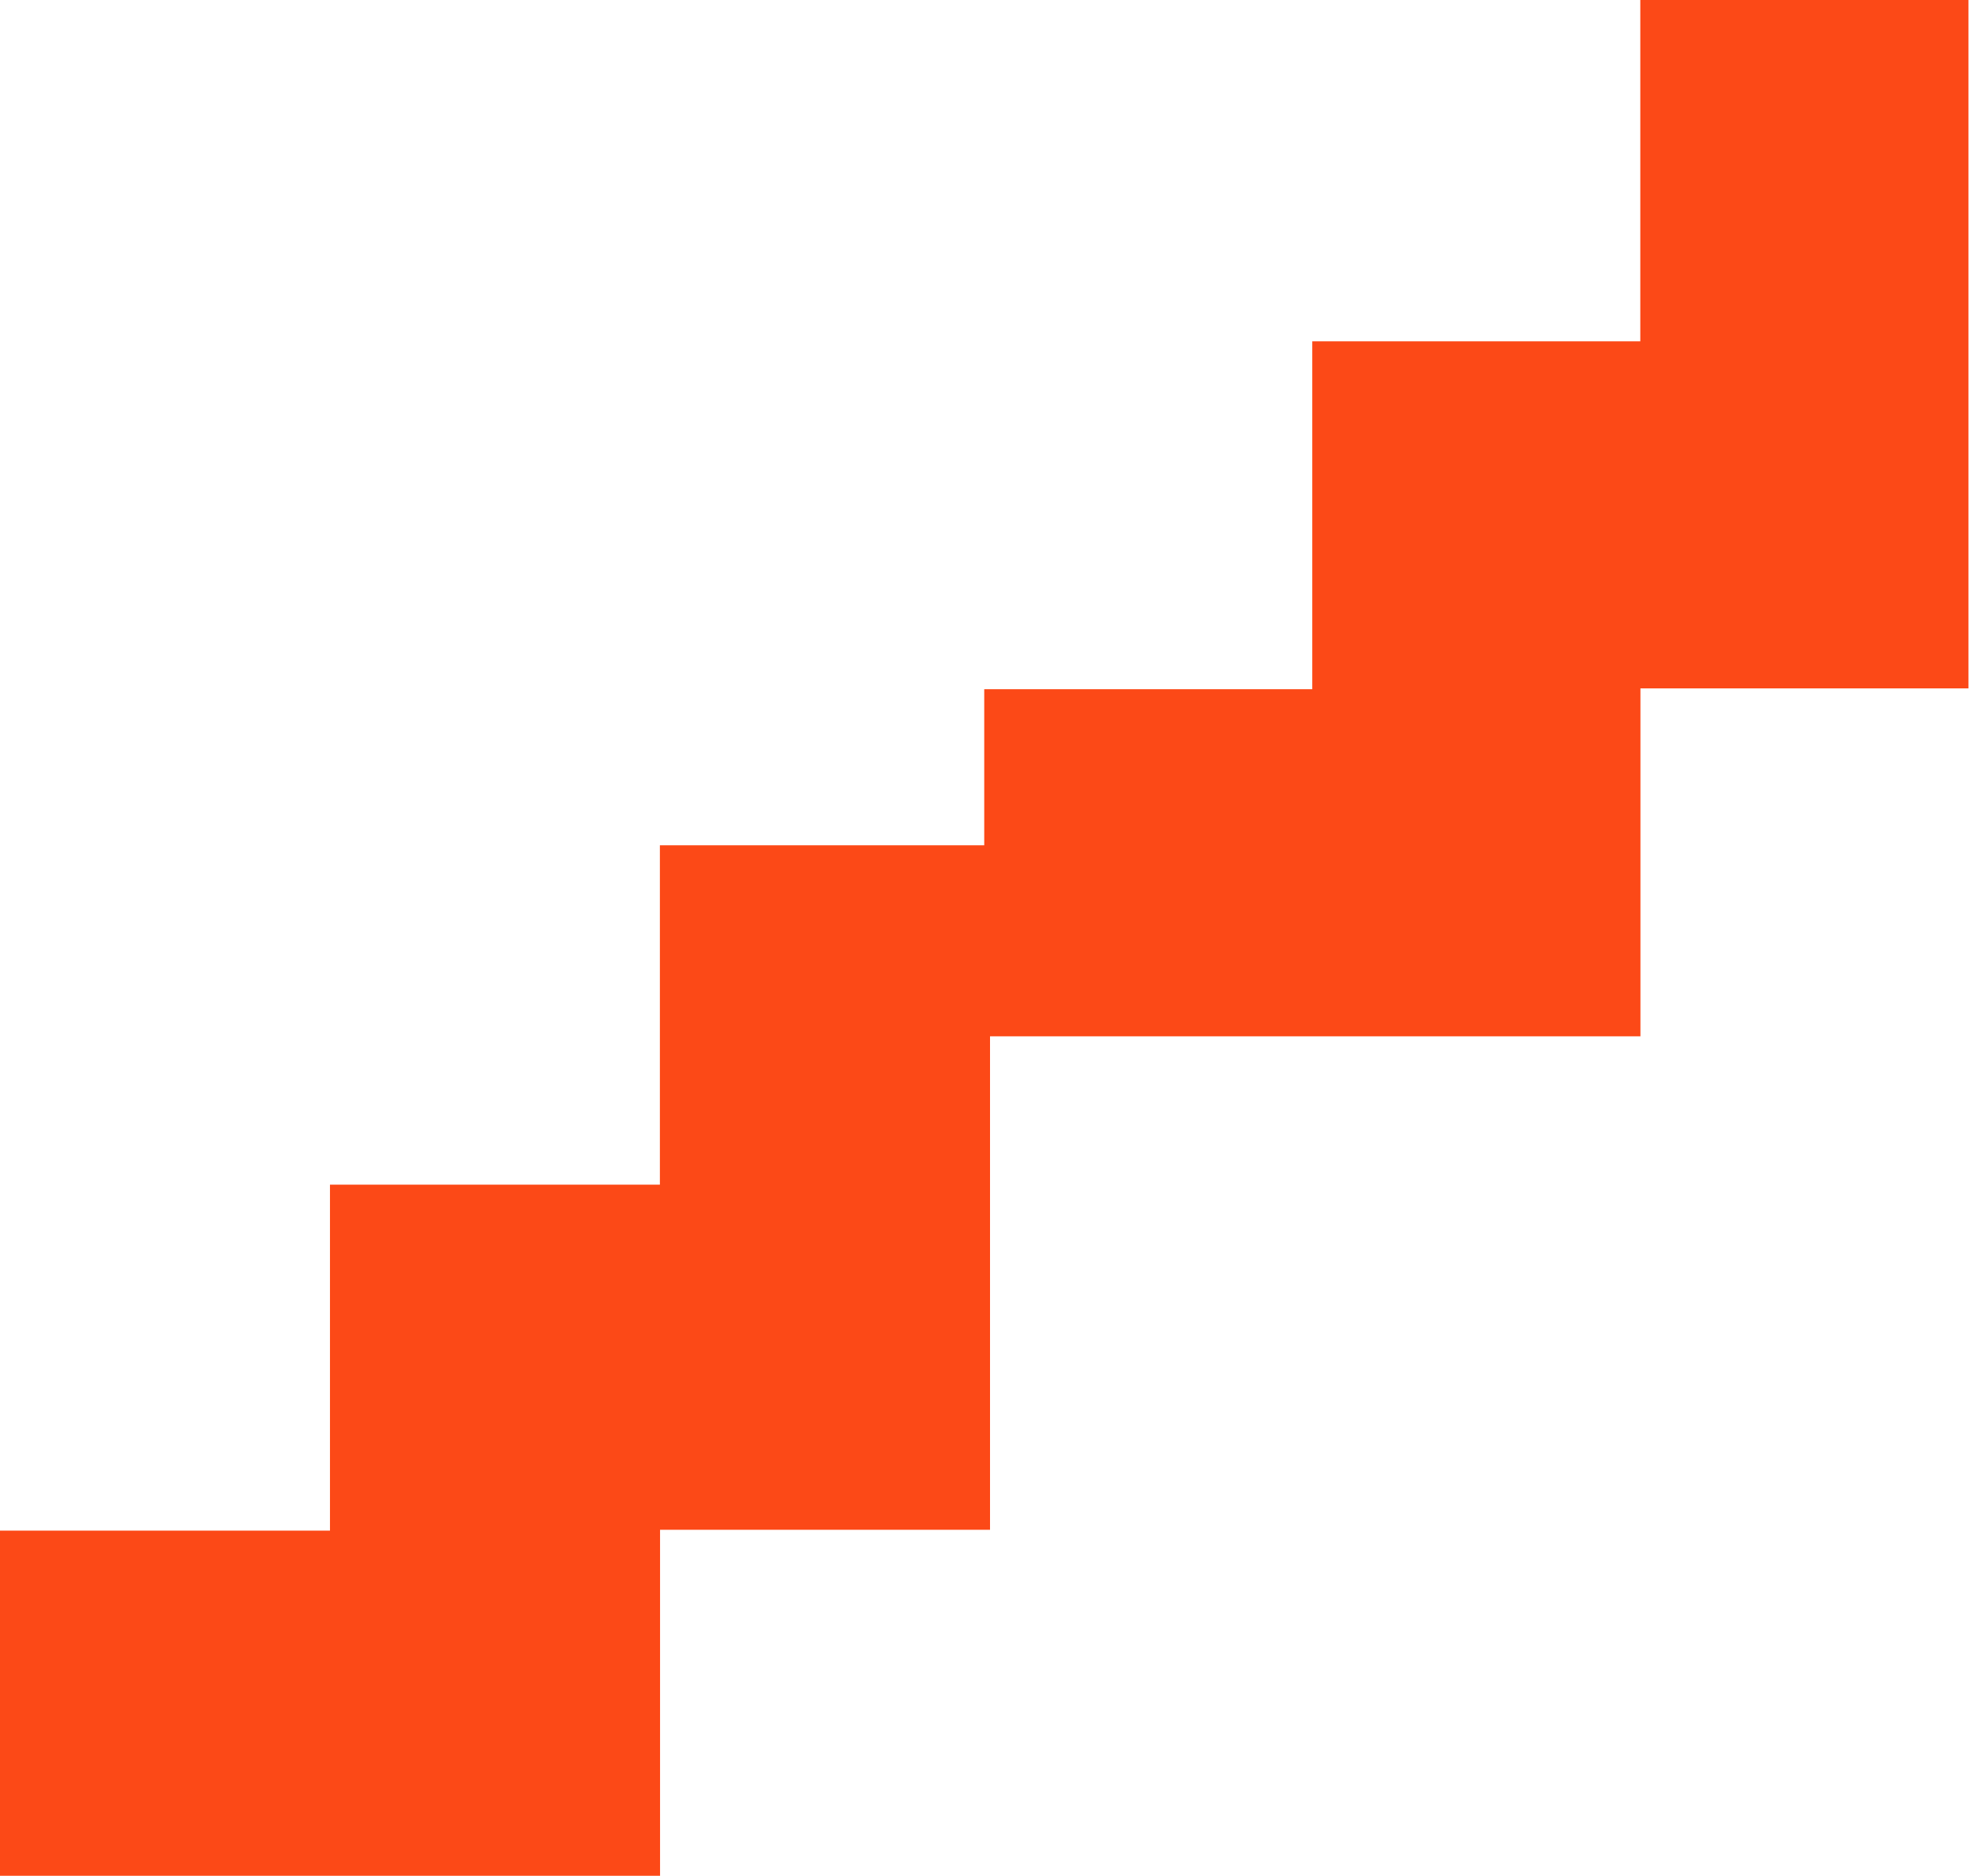 <?xml version="1.0" encoding="UTF-8"?> <svg xmlns="http://www.w3.org/2000/svg" width="317" height="302" viewBox="0 0 317 302" fill="none"> <path d="M159.389 246.298V222.282V190.729V136.086H106.238V190.729H53.123V213.081V246.298V246.431H0V302H53.123H53.144H106.266V246.298H159.389Z" fill="#FC4917"></path> <path d="M316.914 110.831V86.68V54.95V0H264.081V54.95H211.269V77.435V110.831V110.965H158.457V166.846H211.269H211.29H264.102V110.831H316.914Z" fill="#FC4917"></path> </svg> 